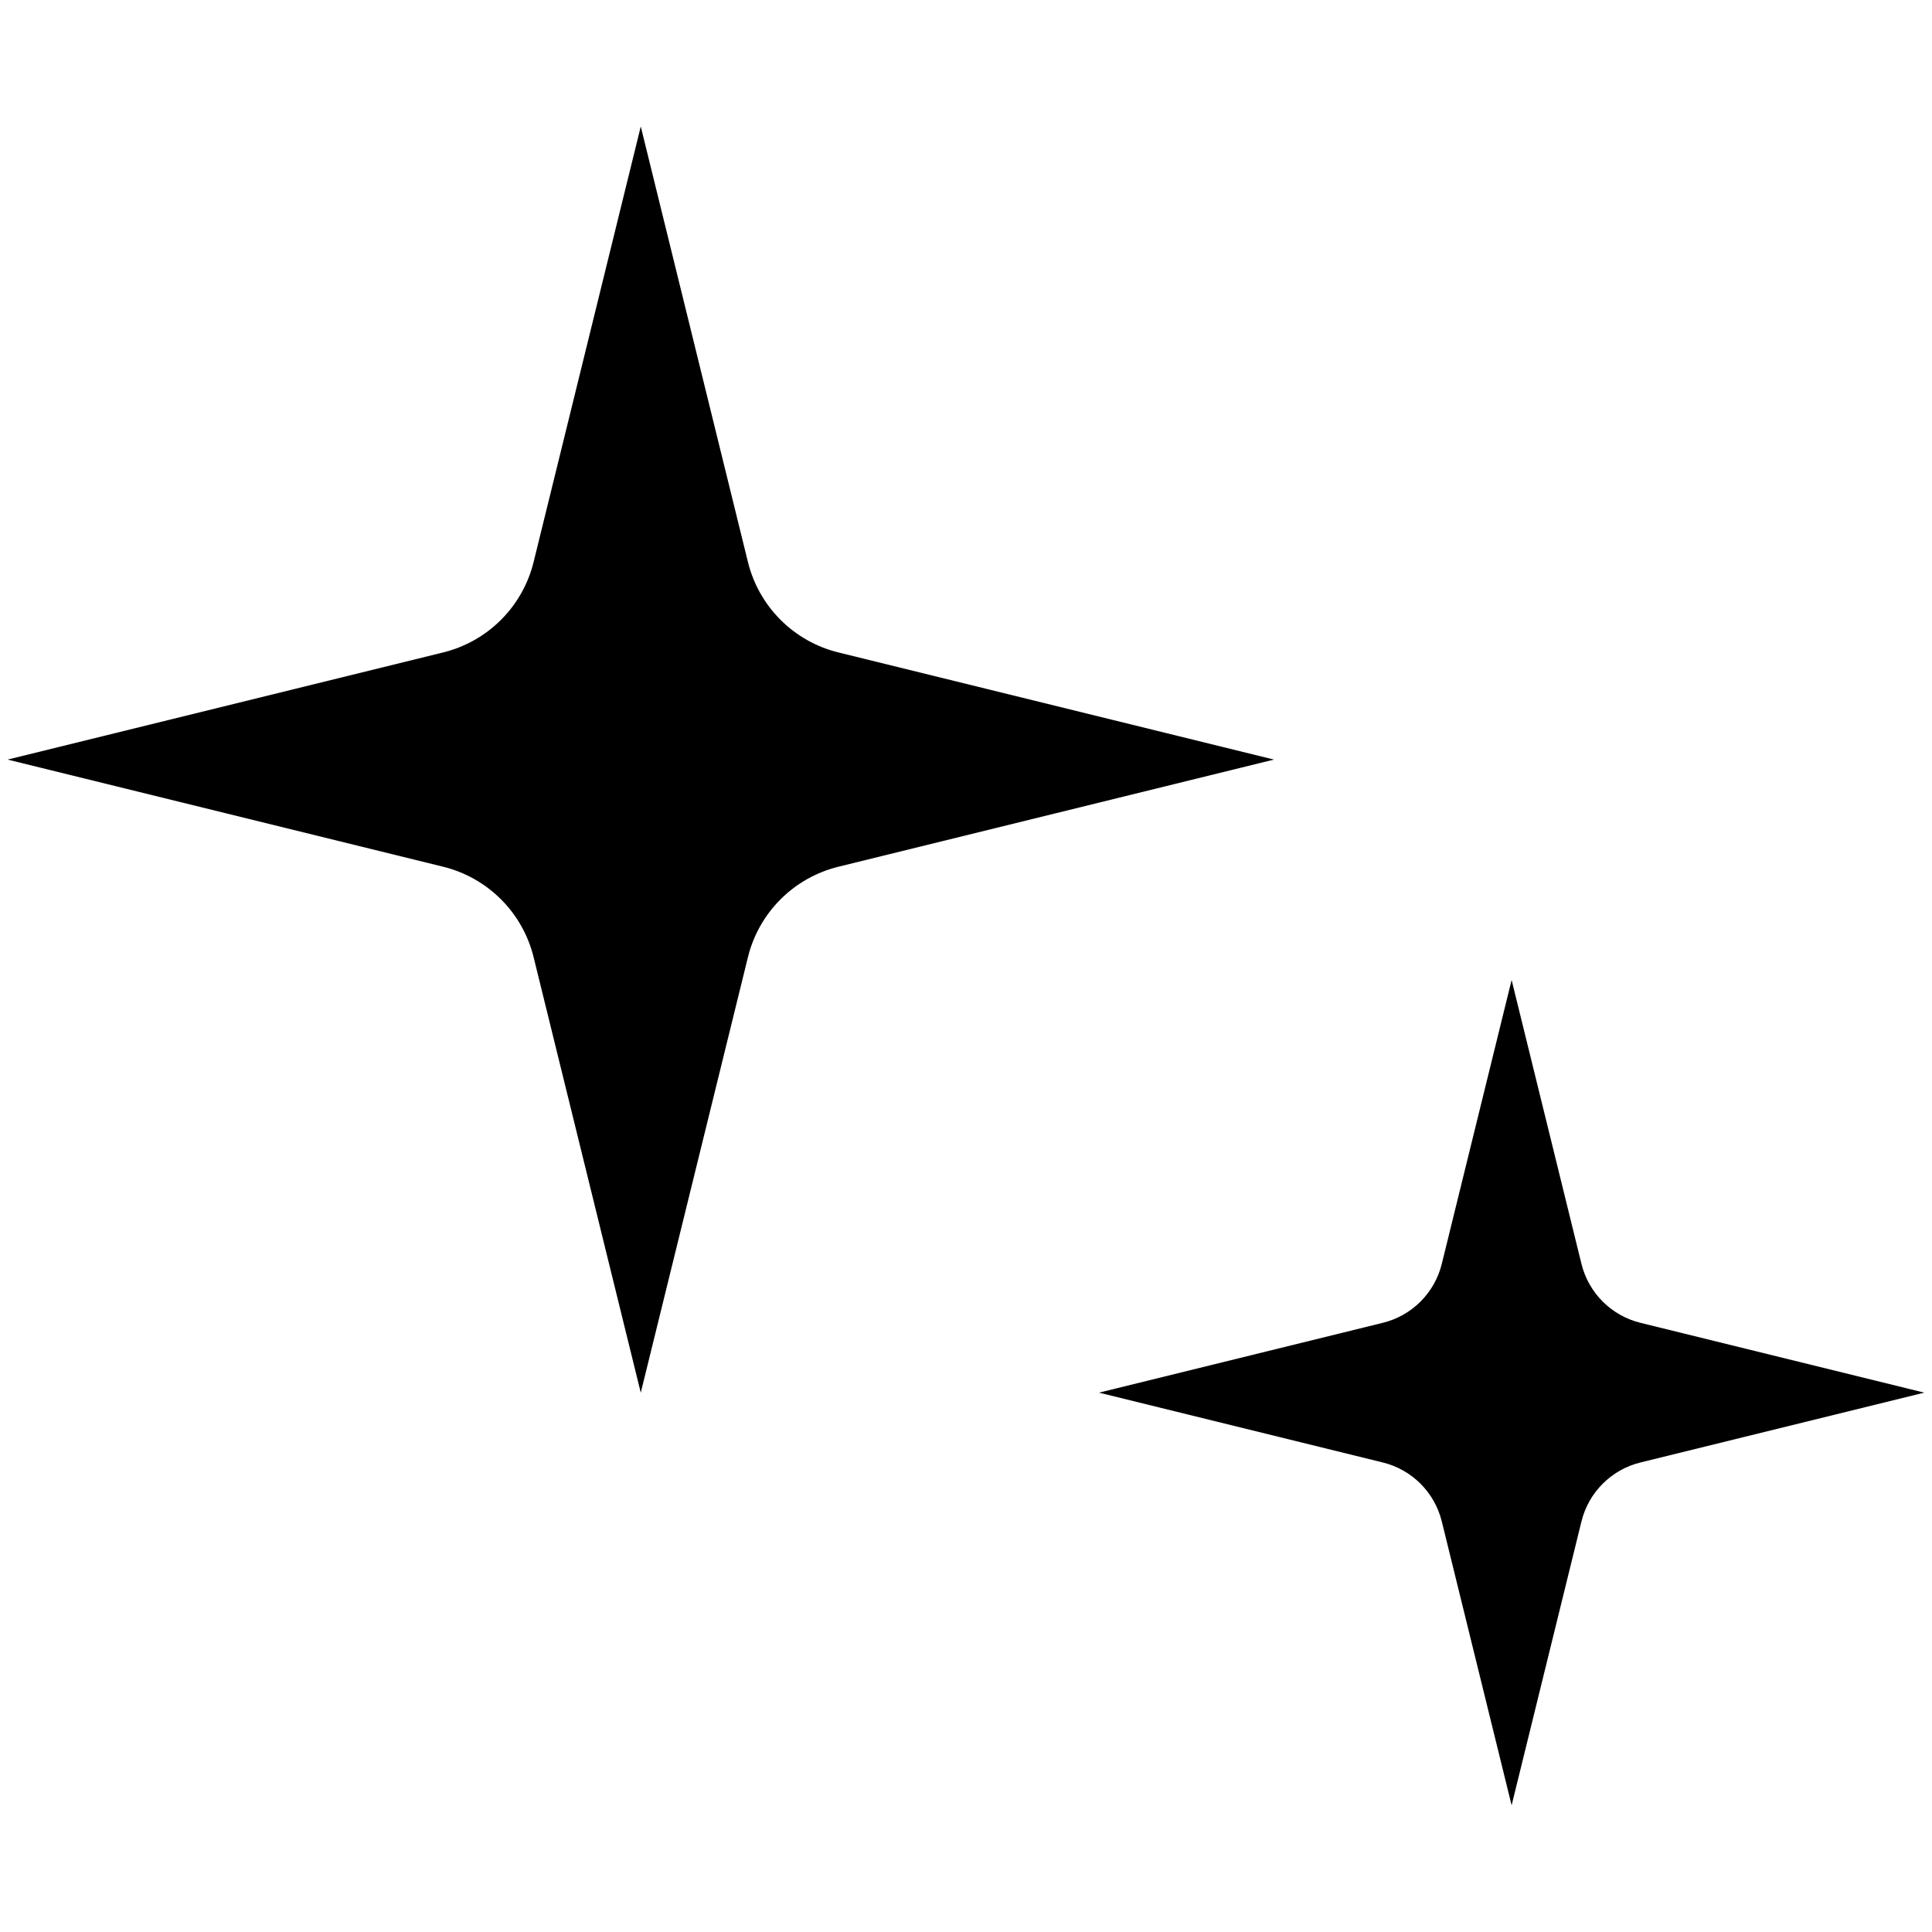 <?xml version="1.0" encoding="UTF-8" standalone="no"?>
<!DOCTYPE svg PUBLIC "-//W3C//DTD SVG 1.1//EN" "http://www.w3.org/Graphics/SVG/1.1/DTD/svg11.dtd">
<svg width="100%" height="100%" viewBox="0 0 500 500" version="1.1" xmlns="http://www.w3.org/2000/svg" xmlns:xlink="http://www.w3.org/1999/xlink" xml:space="preserve" xmlns:serif="http://www.serif.com/" style="fill-rule:evenodd;clip-rule:evenodd;stroke-linejoin:round;stroke-miterlimit:2;">
    <g id="Icon">
    </g>
    <g transform="matrix(1.579,0,0,1.502,-228.919,-183.402)">
        <path d="M250,143.899L267.564,218.94C268.447,222.712 270.295,226.158 272.908,228.905C275.521,231.652 278.8,233.594 282.388,234.522L353.78,252.984L282.388,271.446C278.8,272.374 275.521,274.317 272.908,277.063C270.295,279.81 268.447,283.256 267.564,287.028L250,362.069L232.436,287.028C231.553,283.256 229.705,279.81 227.092,277.063C224.479,274.317 221.2,272.374 217.612,271.446L146.22,252.984L217.612,234.522C221.2,233.594 224.479,231.652 227.092,228.905C229.705,226.158 231.553,222.712 232.436,218.94L250,143.899Z"/>
    </g>
    <g transform="matrix(1.029,0,0,0.979,133.957,112.744)">
        <path d="M250,143.899L267.564,218.94C268.447,222.712 270.295,226.158 272.908,228.905C275.521,231.652 278.8,233.594 282.388,234.522L353.78,252.984L282.388,271.446C278.8,272.374 275.521,274.317 272.908,277.063C270.295,279.81 268.447,283.256 267.564,287.028L250,362.069L232.436,287.028C231.553,283.256 229.705,279.81 227.092,277.063C224.479,274.317 221.2,272.374 217.612,271.446L146.22,252.984L217.612,234.522C221.2,233.594 224.479,231.652 227.092,228.905C229.705,226.158 231.553,222.712 232.436,218.94L250,143.899Z"/>
    </g>
</svg>
